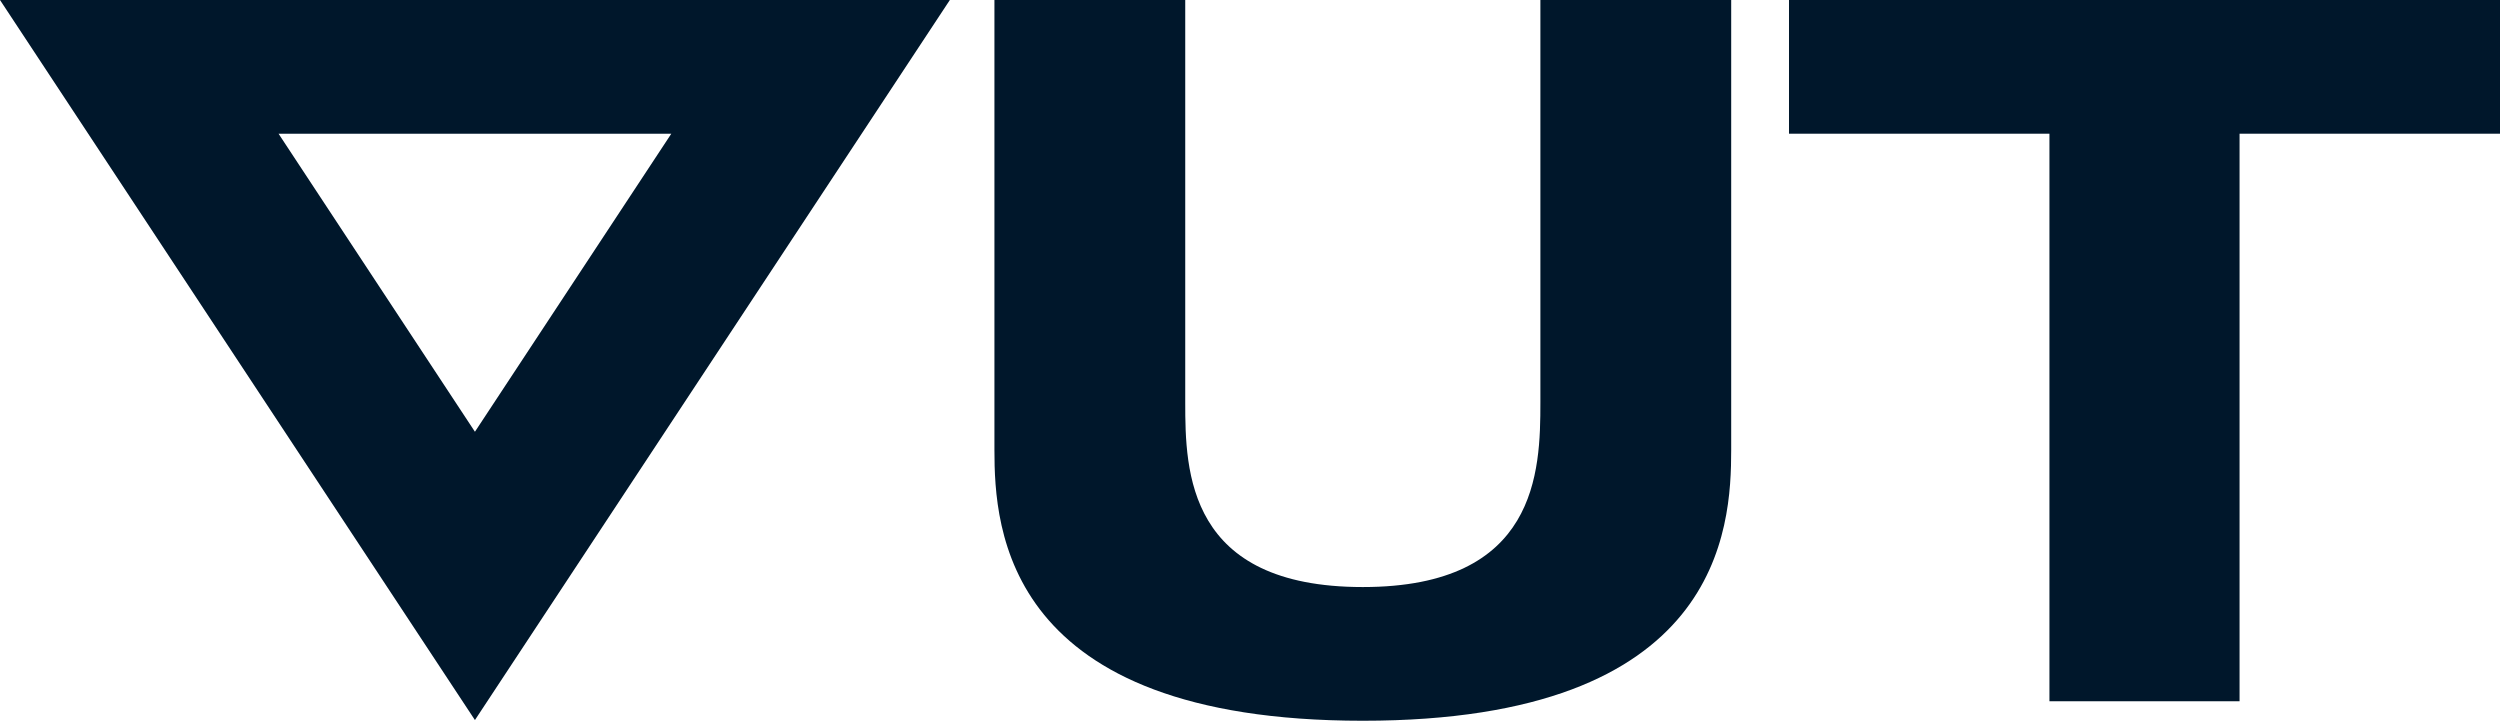 <?xml version="1.0" encoding="utf-8"?>
<!-- Generator: Adobe Illustrator 26.0.2, SVG Export Plug-In . SVG Version: 6.00 Build 0)  -->
<svg version="1.1" id="Layer_1" xmlns="http://www.w3.org/2000/svg" xmlns:xlink="http://www.w3.org/1999/xlink" x="0px" y="0px"
	 viewBox="0 0 359 103.5" style="enable-background:new 0 0 359 103.5;" xml:space="preserve">
<style type="text/css">
	.st0{fill:#00172b;}
</style>
<g>
	<g>
		<polygon class="st0" points="294.3,100.7 321.6,100.7 321.6,19.2 359,19.2 359,0 256.9,0 256.9,19.2 294.3,19.2 		"/>
		<path class="st0" d="M142.8,64.6c0,11.3,1.4,38.9,52.9,38.9c51.5,0,52.9-27.6,52.9-38.9V0h-27.4v57.8c0,9.9-0.4,26.5-25.5,26.5
			c-25.2,0-25.5-16.6-25.5-26.5V0h-27.4V64.6z"/>
		<path class="st0" d="M132,0H4.4H0l68.2,103.4L136.4,0H132z M96.4,19.2L68.2,62L40,19.2H96.4z"/>
	</g>
</g>
</svg>
